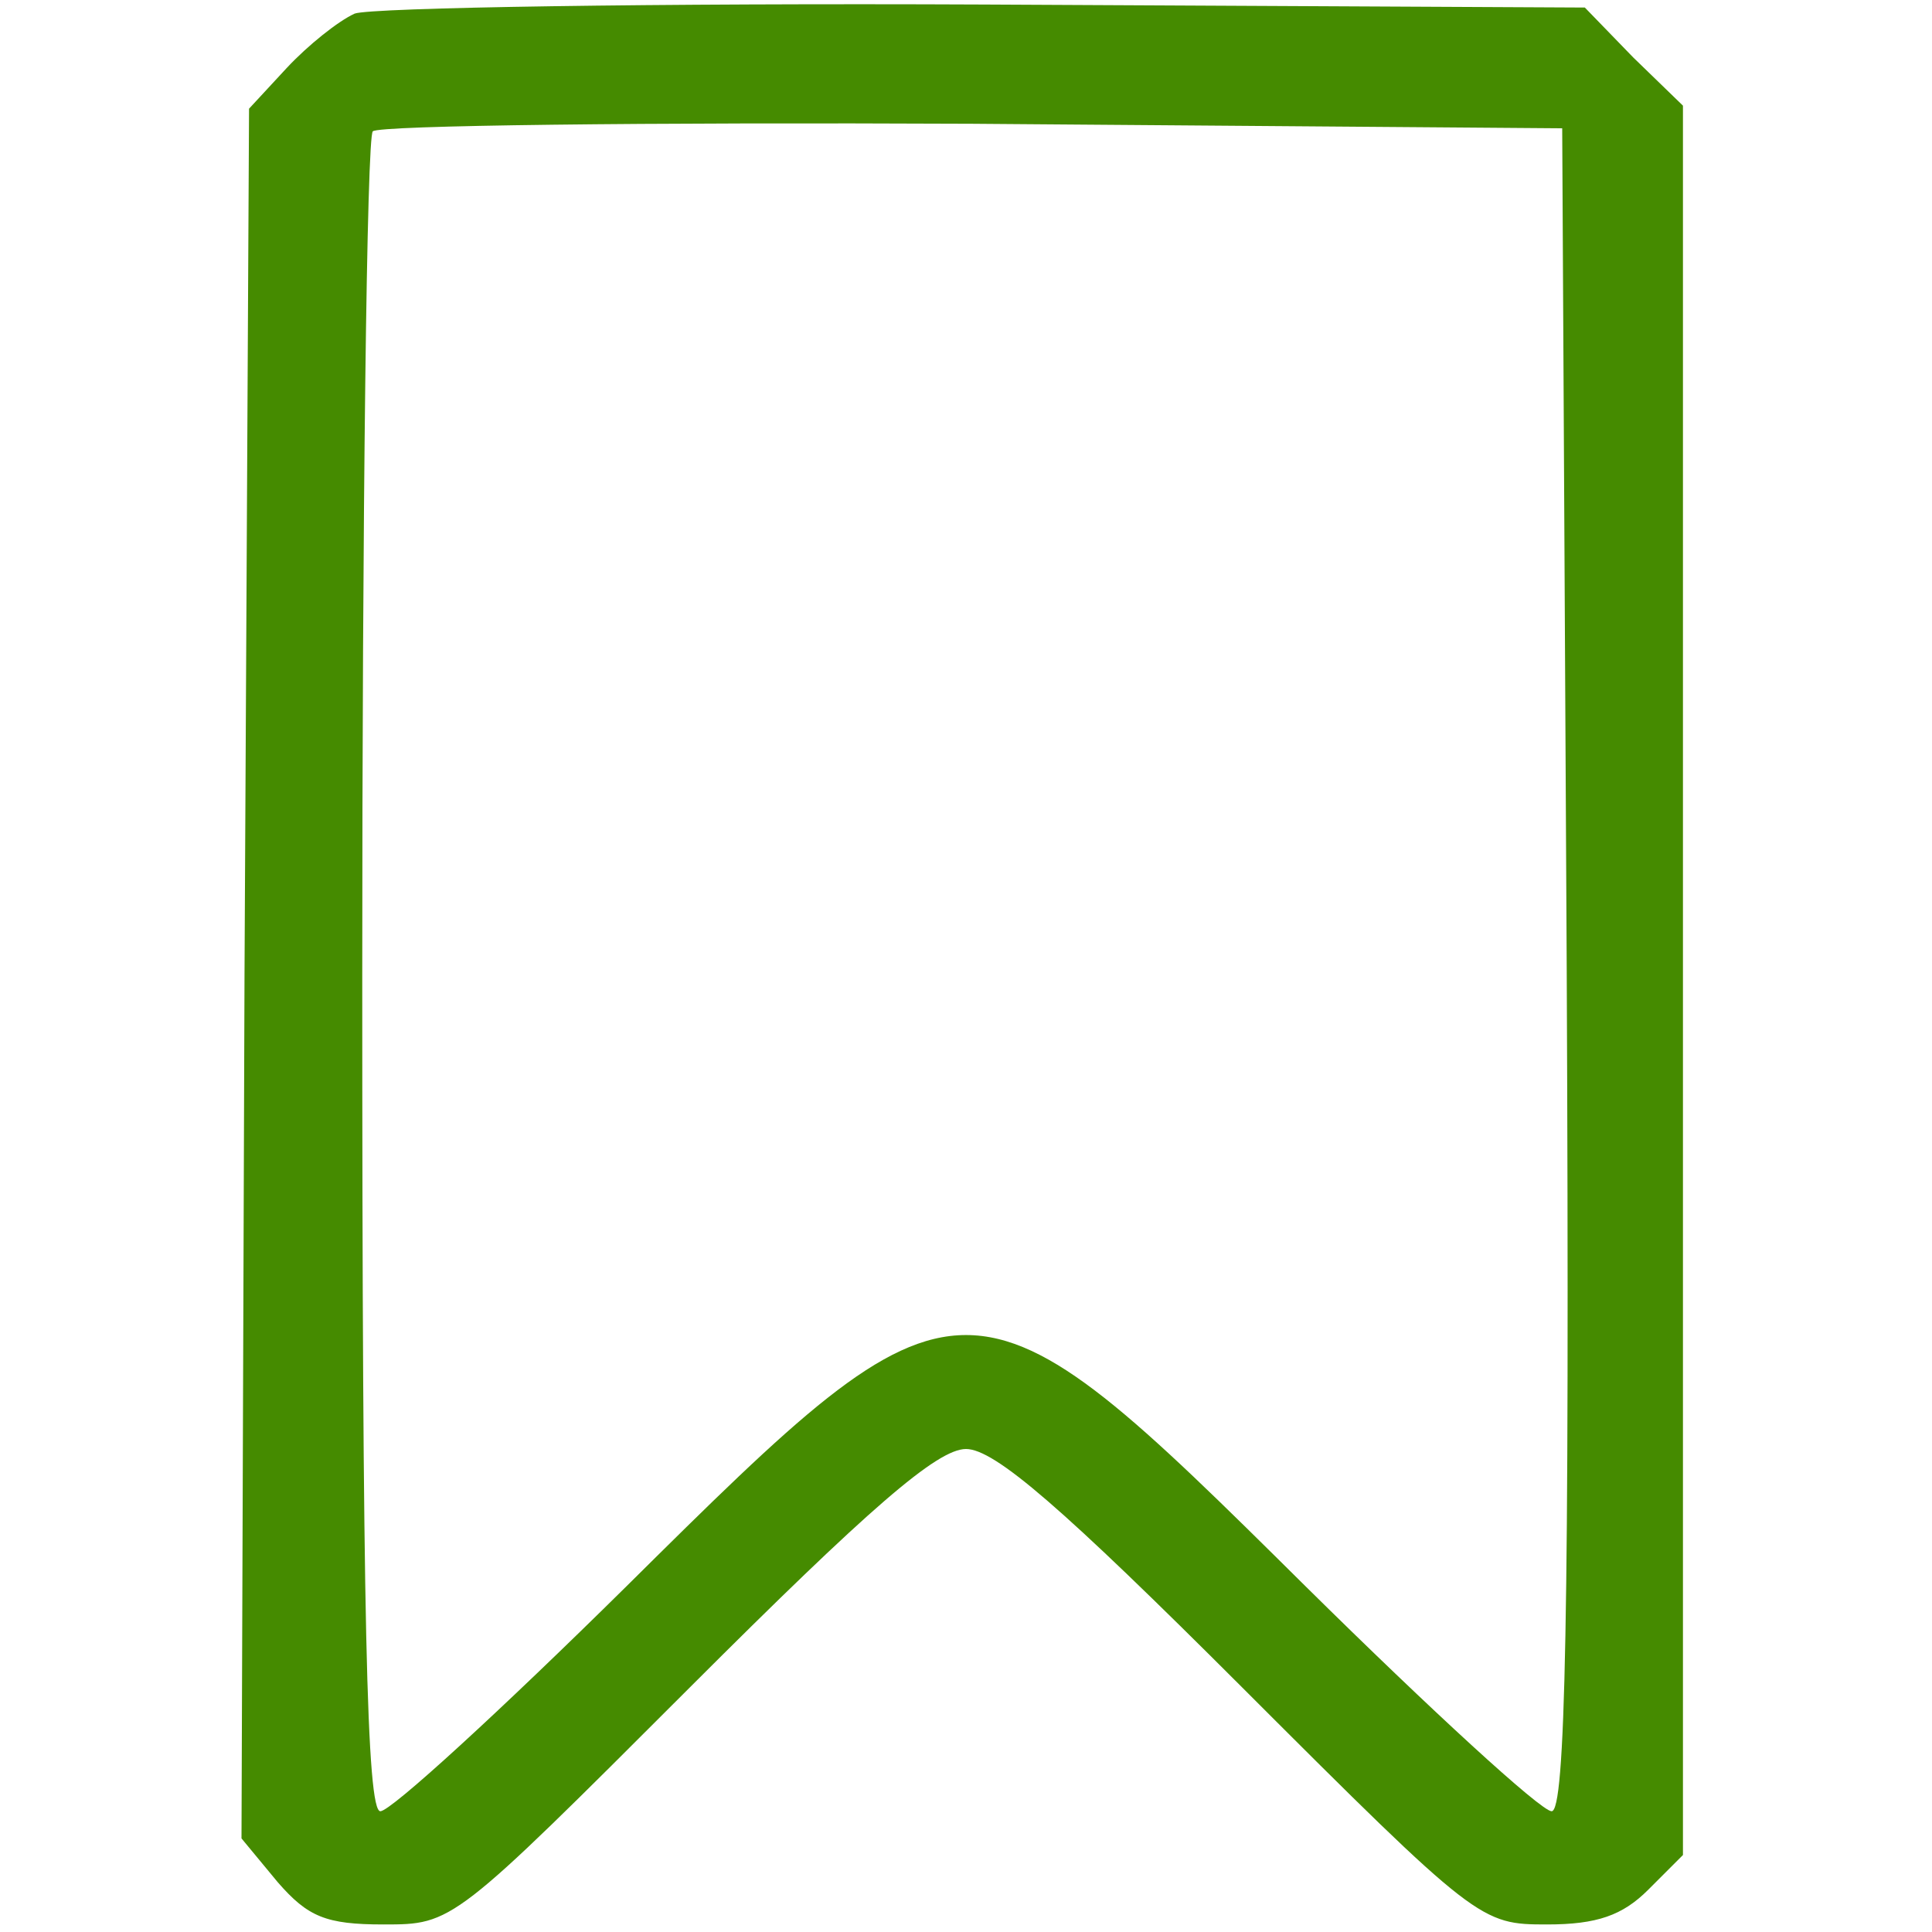 <?xml version="1.0" standalone="no"?>
<!DOCTYPE svg PUBLIC "-//W3C//DTD SVG 20010904//EN"
 "http://www.w3.org/TR/2001/REC-SVG-20010904/DTD/svg10.dtd">
<svg version="1.0" xmlns="http://www.w3.org/2000/svg"
 width="128pt" height="128pt" viewBox="0 0 128 128"
 preserveAspectRatio="xMidYMid meet">

<g transform="translate(0,128) scale(0.1,-0.1)"
fill="#458B00" stroke="none">
<path d="M235 1271 c-11 -5 -31 -21 -45 -36 l-25 -27 -3 -573 -2 -573 24 -29
c20 -23 32 -28 70 -28 46 0 46 0 203 157 119 119 164 158 183 158 19 0 64 -39
183 -158 156 -156 158 -157 202 -157 33 0 50 6 67 23 l23 23 0 579 0 580 -33
32 -32 33 -398 2 c-218 1 -406 -2 -417 -6z m803 -634 c2 -432 -1 -557 -10
-557 -7 0 -80 67 -163 149 -224 222 -226 222 -450 0 -83 -82 -156 -149 -163
-149 -9 0 -12 127 -12 553 0 305 3 557 7 560 4 4 182 6 397 5 l391 -3 3 -558z"/>
</g>
</svg>
